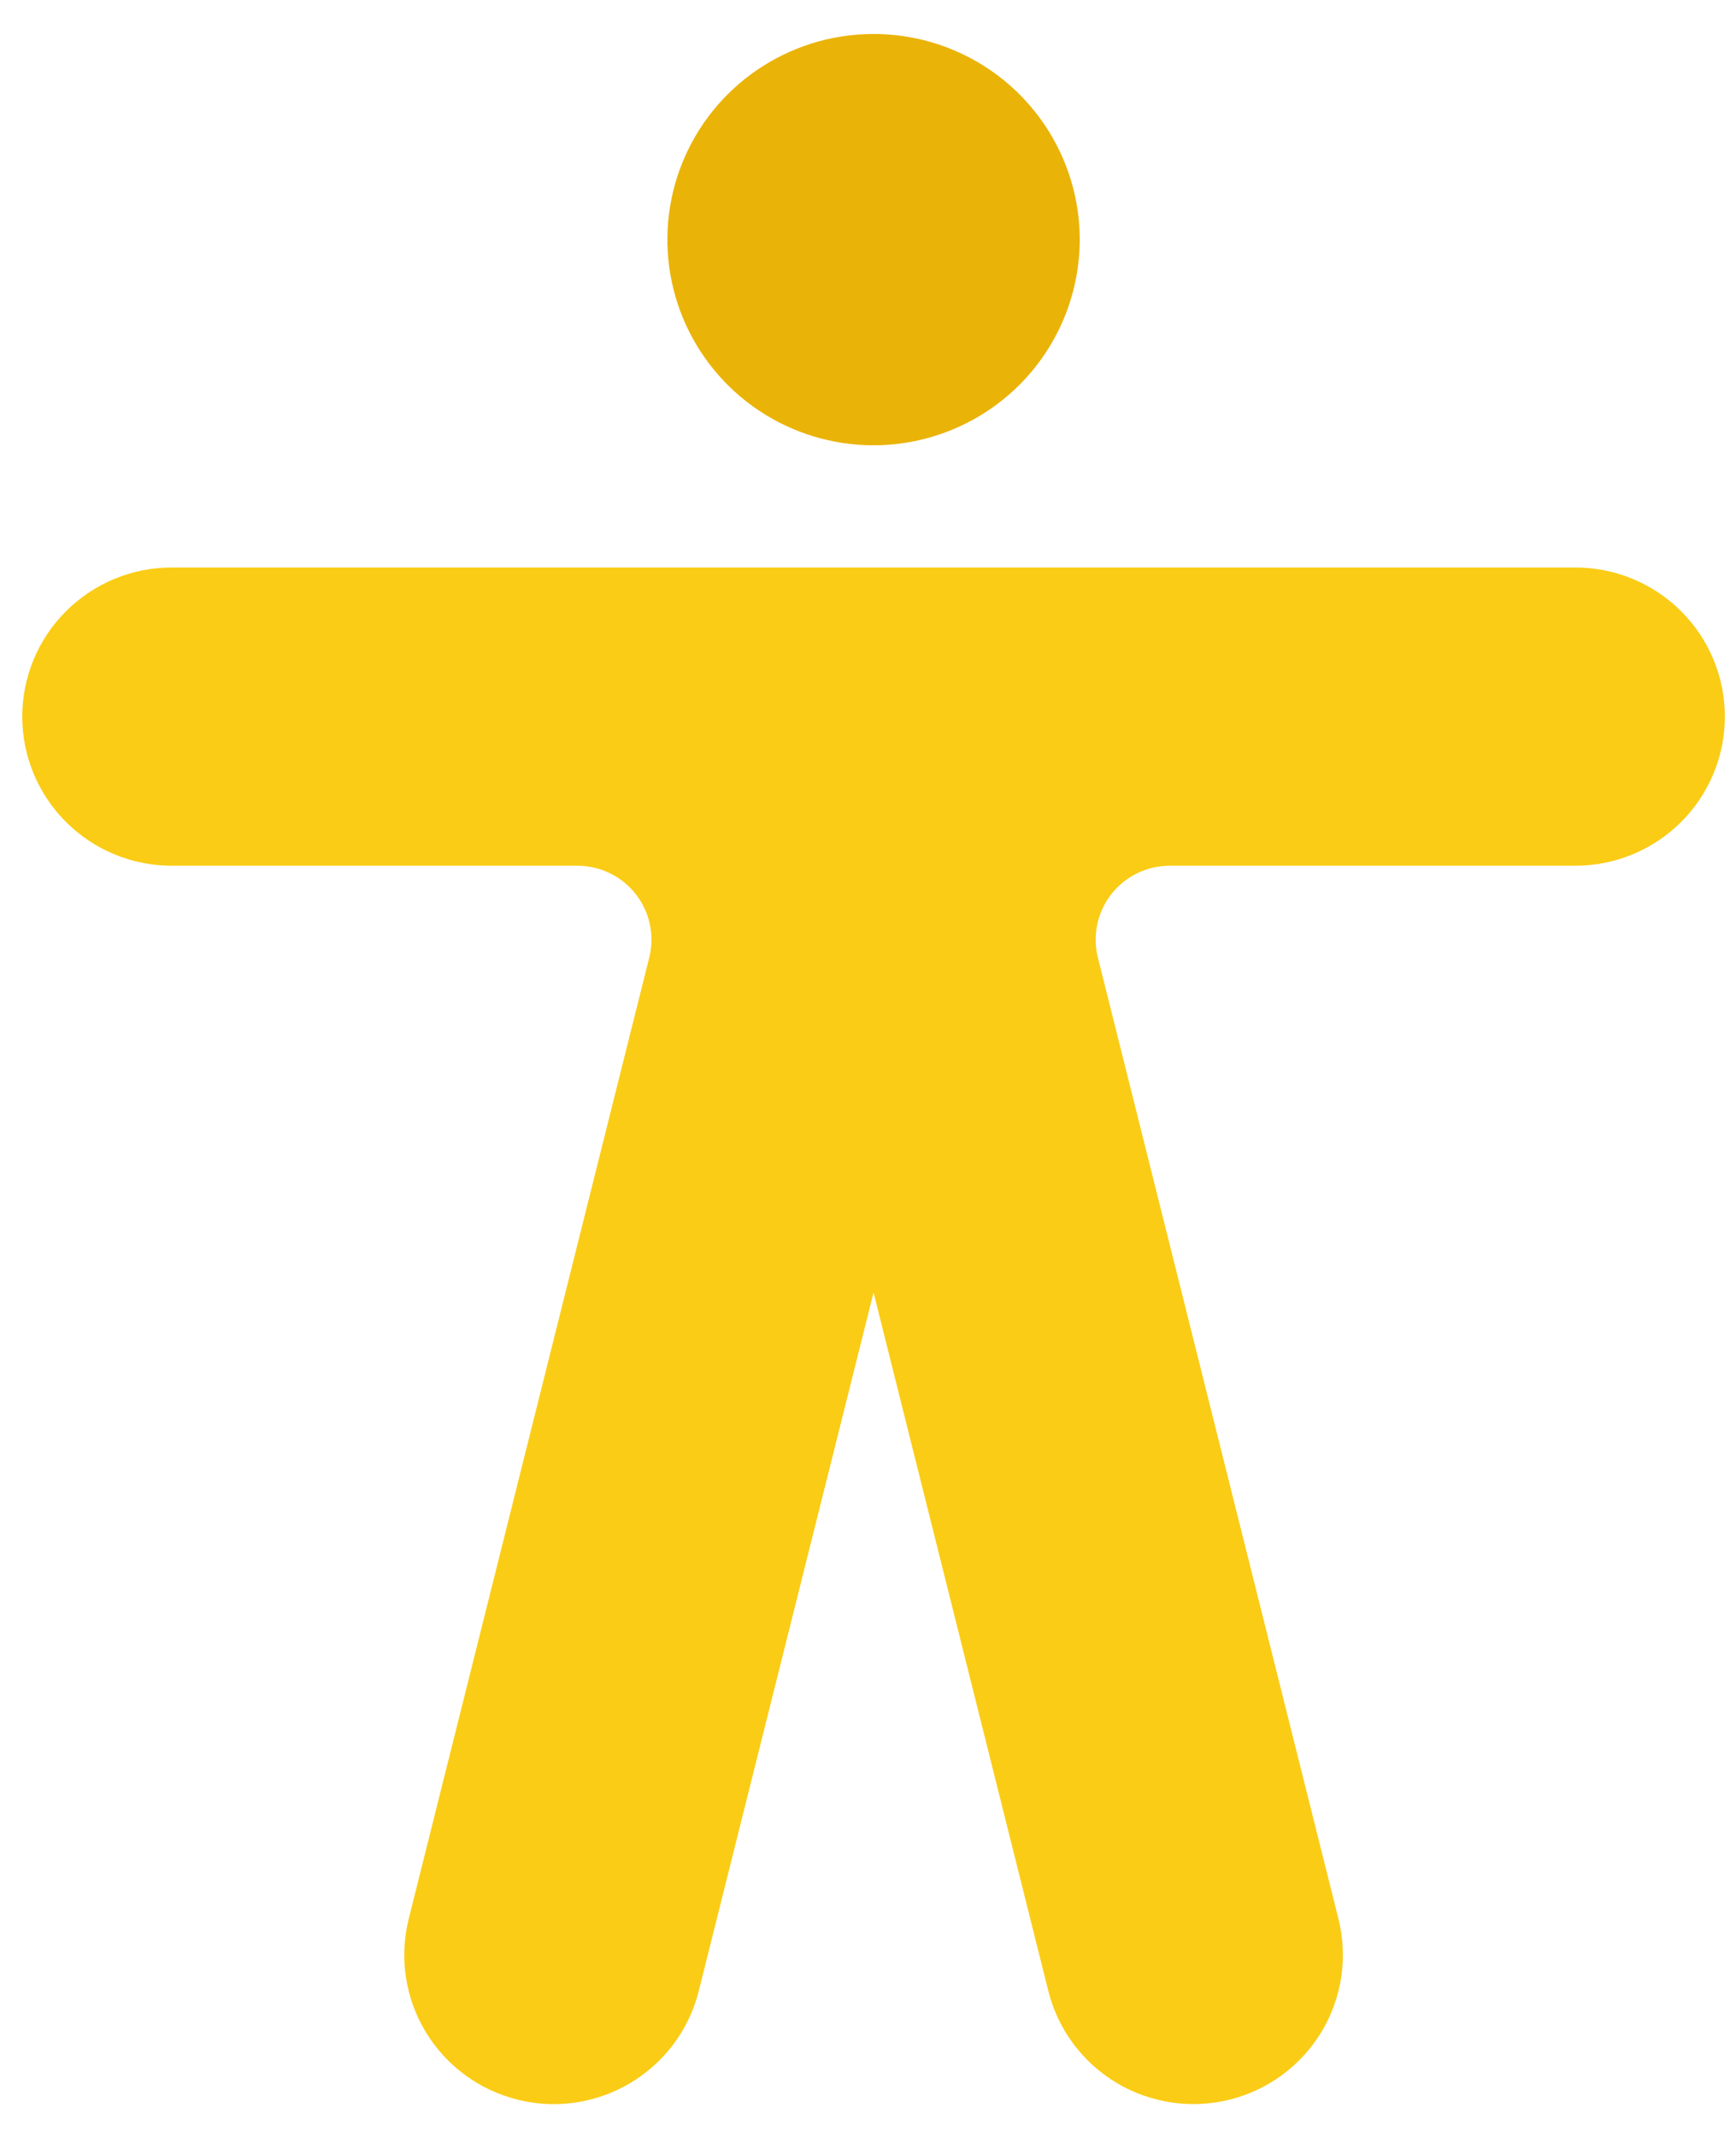 <svg width="39" height="48" viewBox="0 0 39 48" fill="none" xmlns="http://www.w3.org/2000/svg">
<path d="M19.625 10.002C18.709 10.002 17.814 9.731 17.052 9.224C16.29 8.716 15.697 7.995 15.346 7.151C14.995 6.306 14.904 5.378 15.082 4.481C15.261 3.585 15.702 2.762 16.35 2.116C16.998 1.47 17.823 1.03 18.721 0.852C19.62 0.674 20.551 0.765 21.398 1.115C22.244 1.464 22.967 2.057 23.476 2.816C23.985 3.576 24.257 4.469 24.257 5.383C24.255 6.607 23.767 7.782 22.899 8.648C22.03 9.514 20.853 10.001 19.625 10.002Z" fill="#EAB308"/>
<path d="M11.626 47.162C11.894 47.229 12.17 47.263 12.446 47.263C13.194 47.261 13.919 47.01 14.508 46.55C15.098 46.09 15.516 45.448 15.697 44.724L19.625 29.032L23.552 44.724C23.659 45.151 23.849 45.552 24.112 45.906C24.374 46.259 24.704 46.558 25.082 46.784C25.46 47.01 25.879 47.16 26.315 47.225C26.751 47.29 27.196 47.269 27.624 47.162C28.051 47.056 28.454 46.866 28.808 46.605C29.163 46.343 29.462 46.014 29.689 45.637C29.916 45.26 30.067 44.842 30.132 44.407C30.197 43.972 30.175 43.529 30.069 43.102L24.664 21.509C24.603 21.264 24.598 21.009 24.651 20.762C24.703 20.515 24.811 20.283 24.967 20.084C25.123 19.885 25.322 19.724 25.55 19.614C25.777 19.503 26.027 19.446 26.28 19.446H35.392C36.282 19.446 37.136 19.093 37.766 18.465C38.396 17.837 38.75 16.985 38.75 16.096C38.75 15.208 38.396 14.356 37.766 13.728C37.136 13.1 36.282 12.747 35.392 12.747H3.858C2.968 12.747 2.113 13.1 1.484 13.728C0.854 14.356 0.5 15.208 0.5 16.096C0.5 16.985 0.854 17.837 1.484 18.465C2.113 19.093 2.968 19.446 3.858 19.446H12.97C13.223 19.446 13.473 19.503 13.7 19.614C13.928 19.724 14.127 19.885 14.283 20.084C14.439 20.283 14.547 20.515 14.599 20.762C14.652 21.009 14.647 21.264 14.586 21.509L9.182 43.102C8.966 43.964 9.103 44.876 9.561 45.637C10.02 46.398 10.762 46.947 11.626 47.162Z" fill="#FACC15"/>
</svg>
